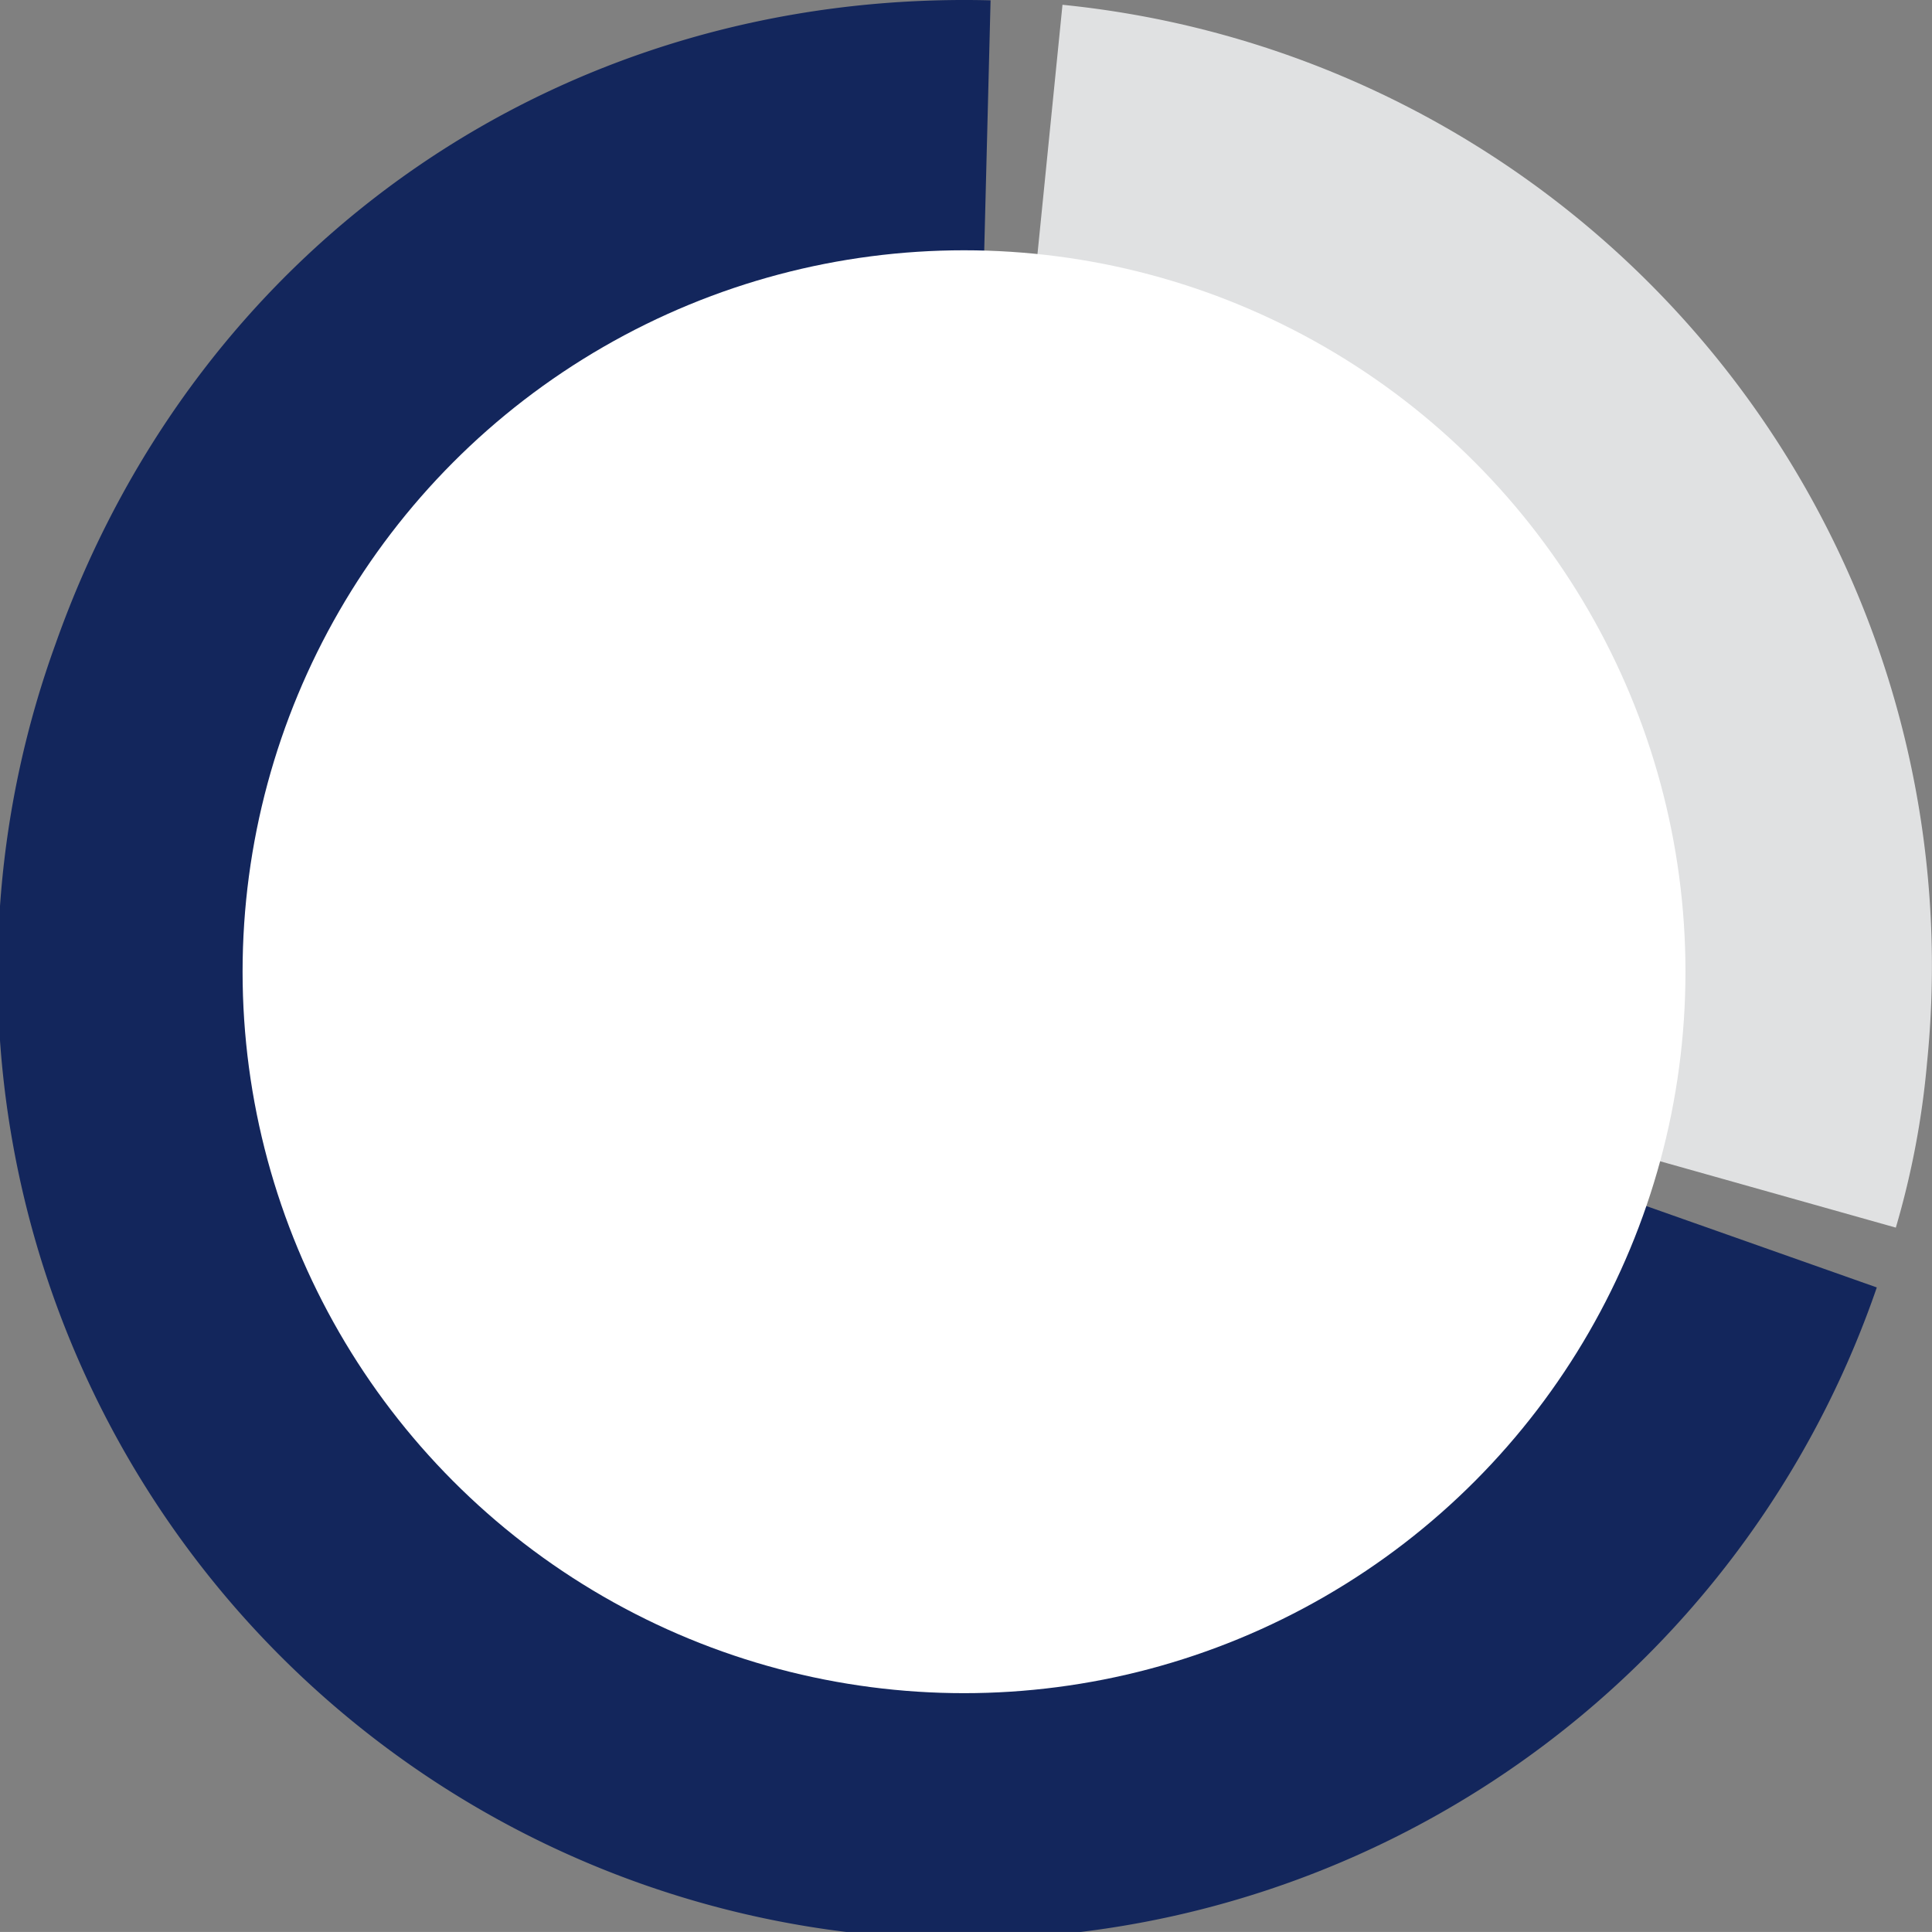 <svg xmlns="http://www.w3.org/2000/svg" width="117.402" height="117.399" viewBox="0 0 117.402 117.399">
  <rect x="0" y="0" width="117.402" height="117.399" fill="#808080" stroke="none"/>
  <g id="Group_488" data-name="Group 488" transform="translate(-62.532 -402.309)">
    <g id="Group_716" data-name="Group 716">
      <g id="Group_487" data-name="Group 487">
        <path id="Path_675" data-name="Path 675" d="M121.238,461l5.858-58.4a58.691,58.691,0,0,1,52.54,64.256,51.542,51.542,0,0,1-1.9,10.052Z" fill="#e0e1e2"/>
        <path id="Path_676" data-name="Path 676" d="M121.238,461l55.342,19.543A58.691,58.691,0,1,1,65.9,441.459c8.635-24.451,30.9-39.786,56.826-39.13Z" fill="#13265c"/>
      </g>
      <circle id="Ellipse_21" data-name="Ellipse 21" cx="43.84" cy="43.84" r="43.84" transform="translate(77.273 417.518)" fill="#fff"/>
    </g>
  </g>
</svg>
